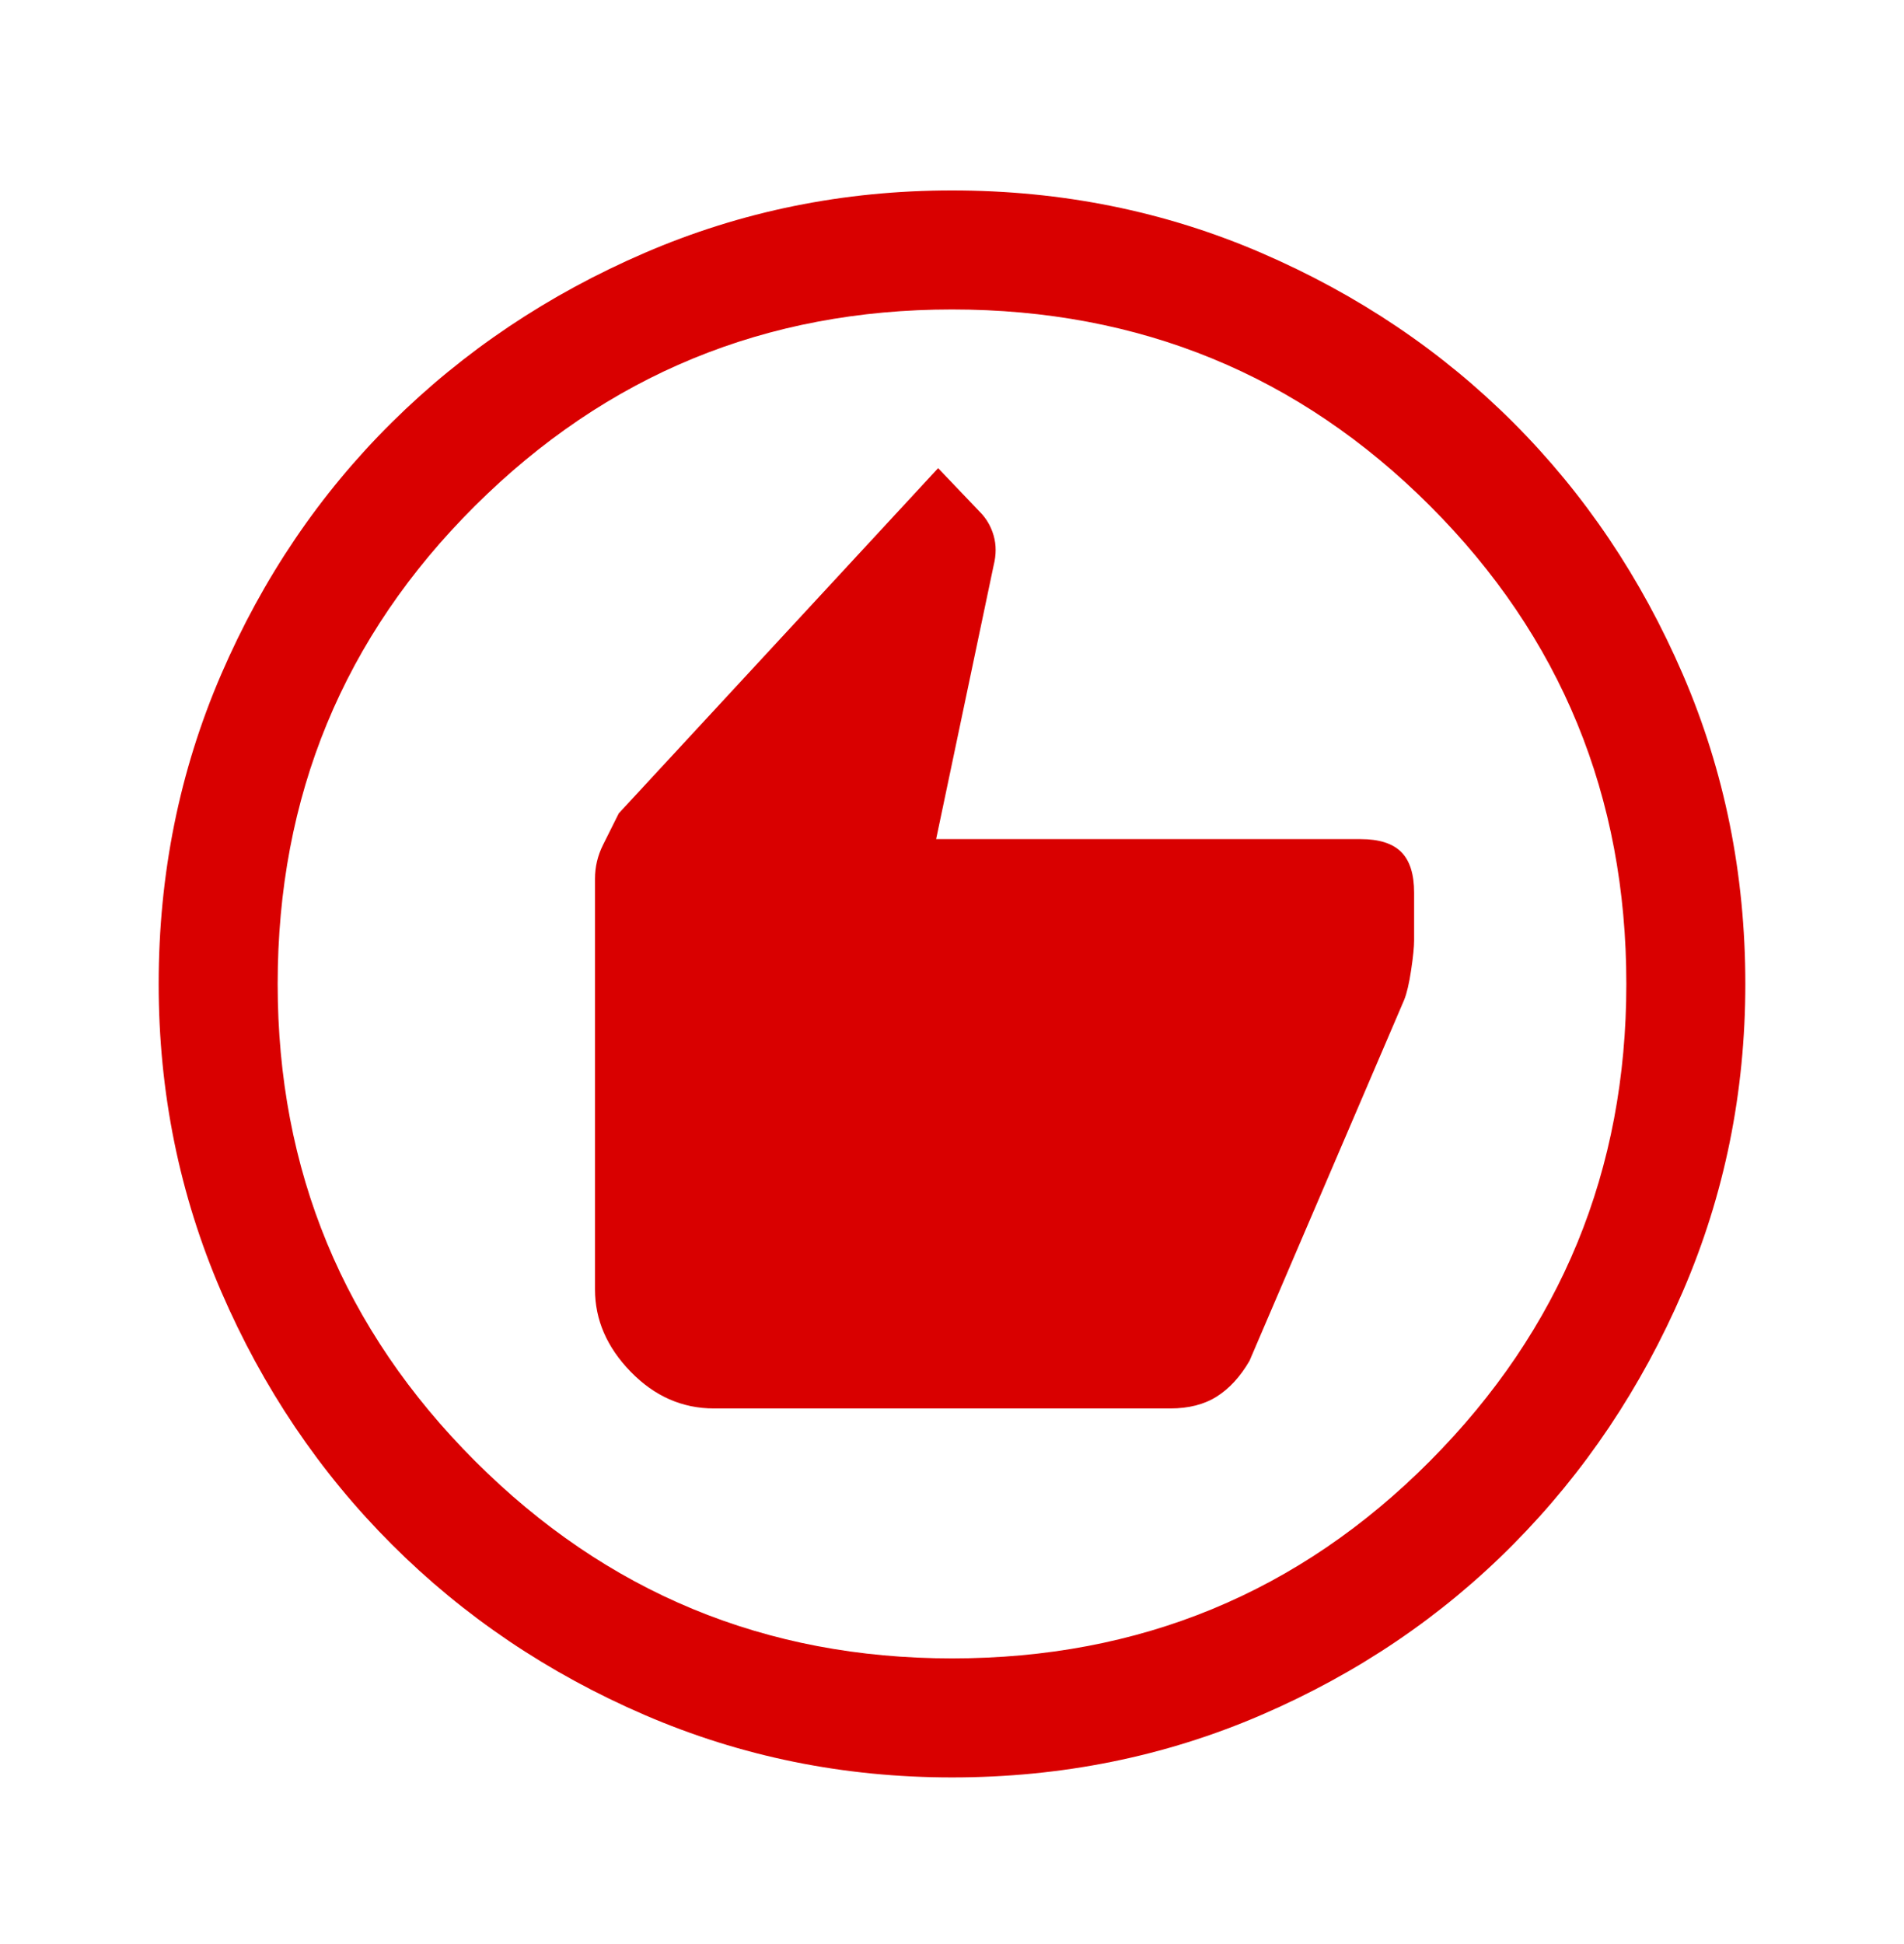 <svg width="48" height="49" viewBox="0 0 48 49" fill="none" xmlns="http://www.w3.org/2000/svg">
<mask id="mask0_5884_3720" style="mask-type:alpha" maskUnits="userSpaceOnUse" x="0" y="0" width="48" height="49">
<rect y="0.8" width="48" height="48" fill="#D9D9D9"/>
</mask>
<g mask="url(#mask0_5884_3720)">
<path d="M18 35.5H29.5C29.967 35.5 30.358 35.4 30.675 35.2C30.992 35 31.267 34.7 31.5 34.3L35.4 25.2C35.467 25.033 35.525 24.783 35.575 24.45C35.625 24.117 35.65 23.867 35.65 23.7V22.5C35.65 22.033 35.542 21.692 35.325 21.475C35.108 21.258 34.767 21.15 34.3 21.15H23.6L25.05 14.25C25.117 13.983 25.117 13.733 25.05 13.5C24.983 13.267 24.867 13.067 24.7 12.9L23.65 11.8L15.6 20.5L15.2 21.3C15.067 21.567 15 21.85 15 22.15V32.5C15 33.267 15.3 33.958 15.9 34.575C16.5 35.192 17.2 35.5 18 35.5ZM24 44.8C21.267 44.8 18.683 44.275 16.25 43.225C13.817 42.175 11.692 40.742 9.875 38.925C8.058 37.108 6.625 34.983 5.575 32.55C4.525 30.117 4 27.533 4 24.8C4 22.033 4.525 19.433 5.575 17C6.625 14.567 8.058 12.45 9.875 10.65C11.692 8.85 13.817 7.425 16.25 6.375C18.683 5.325 21.267 4.8 24 4.8C26.767 4.8 29.367 5.325 31.8 6.375C34.233 7.425 36.35 8.85 38.15 10.65C39.95 12.45 41.375 14.567 42.425 17C43.475 19.433 44 22.033 44 24.8C44 27.533 43.475 30.117 42.425 32.55C41.375 34.983 39.95 37.108 38.15 38.925C36.35 40.742 34.233 42.175 31.8 43.225C29.367 44.275 26.767 44.8 24 44.8ZM24 41.8C28.733 41.8 32.75 40.142 36.05 36.825C39.35 33.508 41 29.5 41 24.8C41 20.067 39.35 16.05 36.05 12.75C32.75 9.45 28.733 7.8 24 7.8C19.3 7.8 15.292 9.45 11.975 12.75C8.658 16.05 7 20.067 7 24.8C7 29.5 8.658 33.508 11.975 36.825C15.292 40.142 19.3 41.8 24 41.8Z" fill="#D90000"/>
</g>
</svg>
